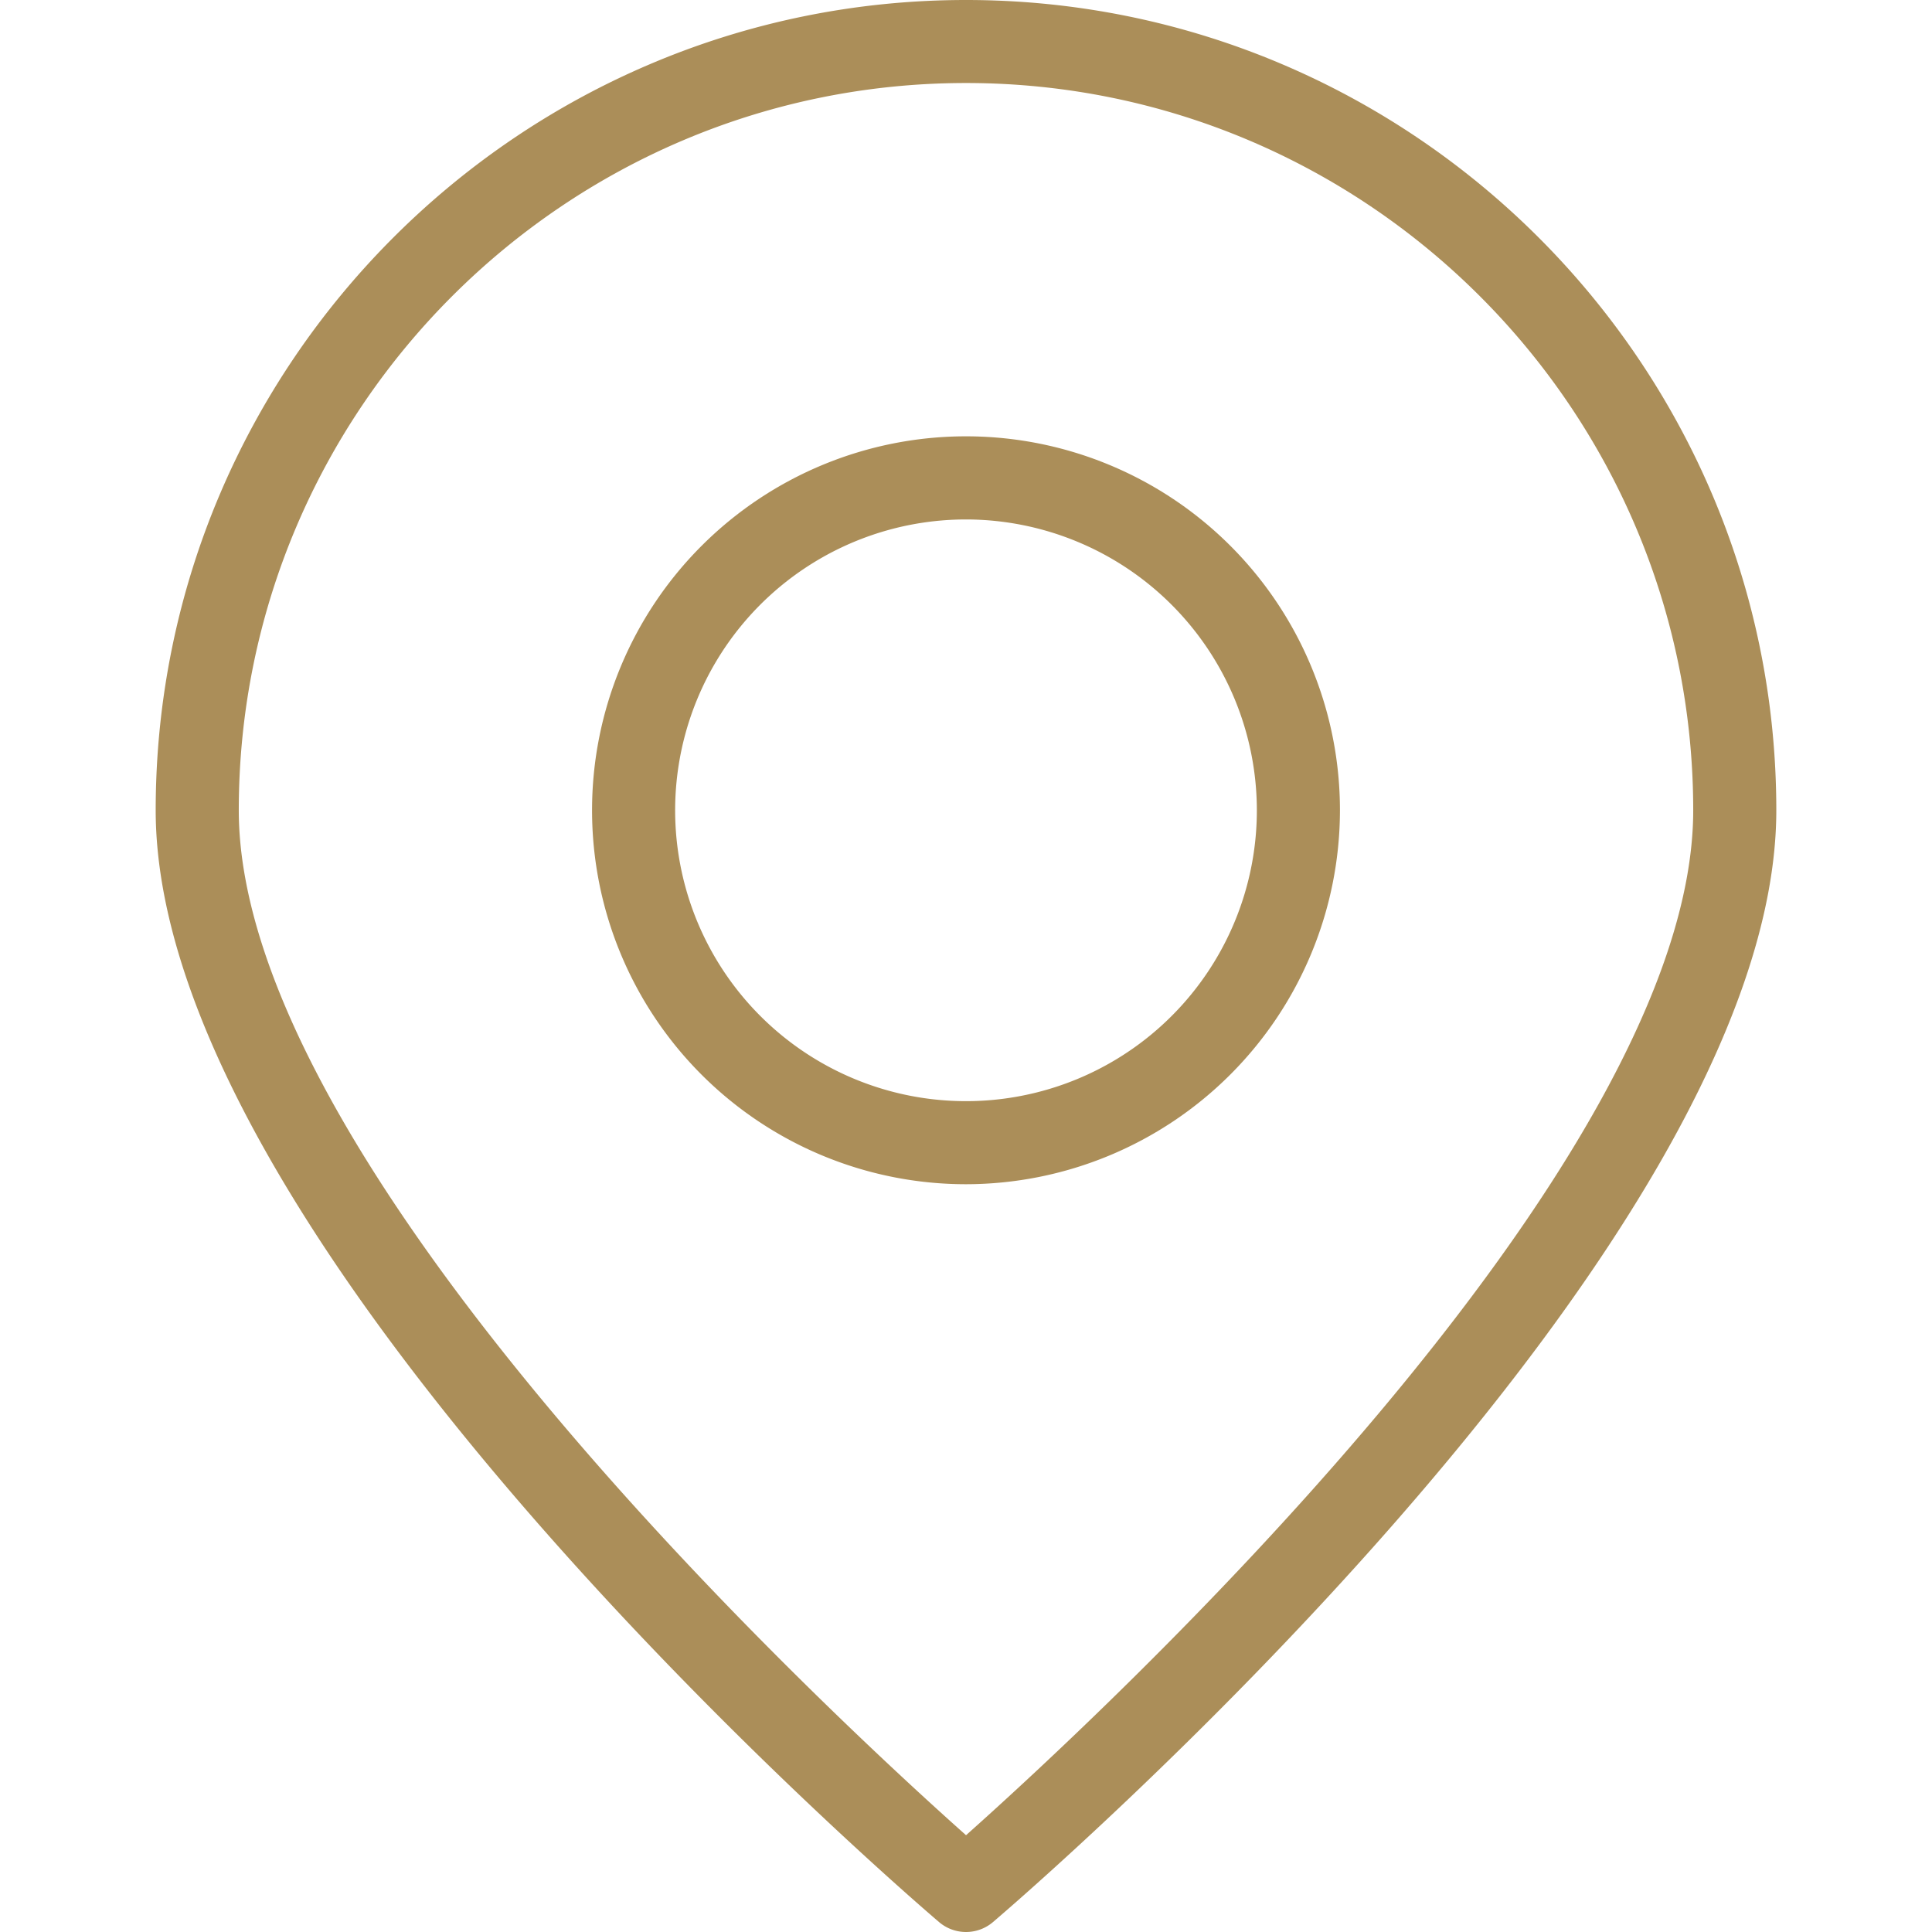 <svg xmlns="http://www.w3.org/2000/svg" viewBox="0 0 512 512"><defs><style>.cls-1{fill:#ab8e59;}</style></defs><title>i-map</title><g id="footer"><path class="cls-1" d="M256,512a11,11,0,0,1-7.14-2.63C240.39,502.14,41.26,331,41.26,214.73,41.26,96.33,137.59,0,256,0S470.74,96.33,470.74,214.73c0,116.3-199.1,287.41-207.59,294.64A11,11,0,0,1,256,512Zm0-490C149.74,22,63.28,108.48,63.28,214.73c0,94.61,157,239.83,192.73,271.62,35.7-31.8,192.71-177,192.71-271.62C448.72,108.48,362.27,22,256,22Z"/><path class="cls-1" d="M256,313.83a99.1,99.1,0,1,1,99.1-99.1,99.21,99.21,0,0,1-99.1,99.1Zm0-176.17a77.08,77.08,0,1,0,77.08,77.07A77.16,77.16,0,0,0,256,137.66Z"/></g></svg>